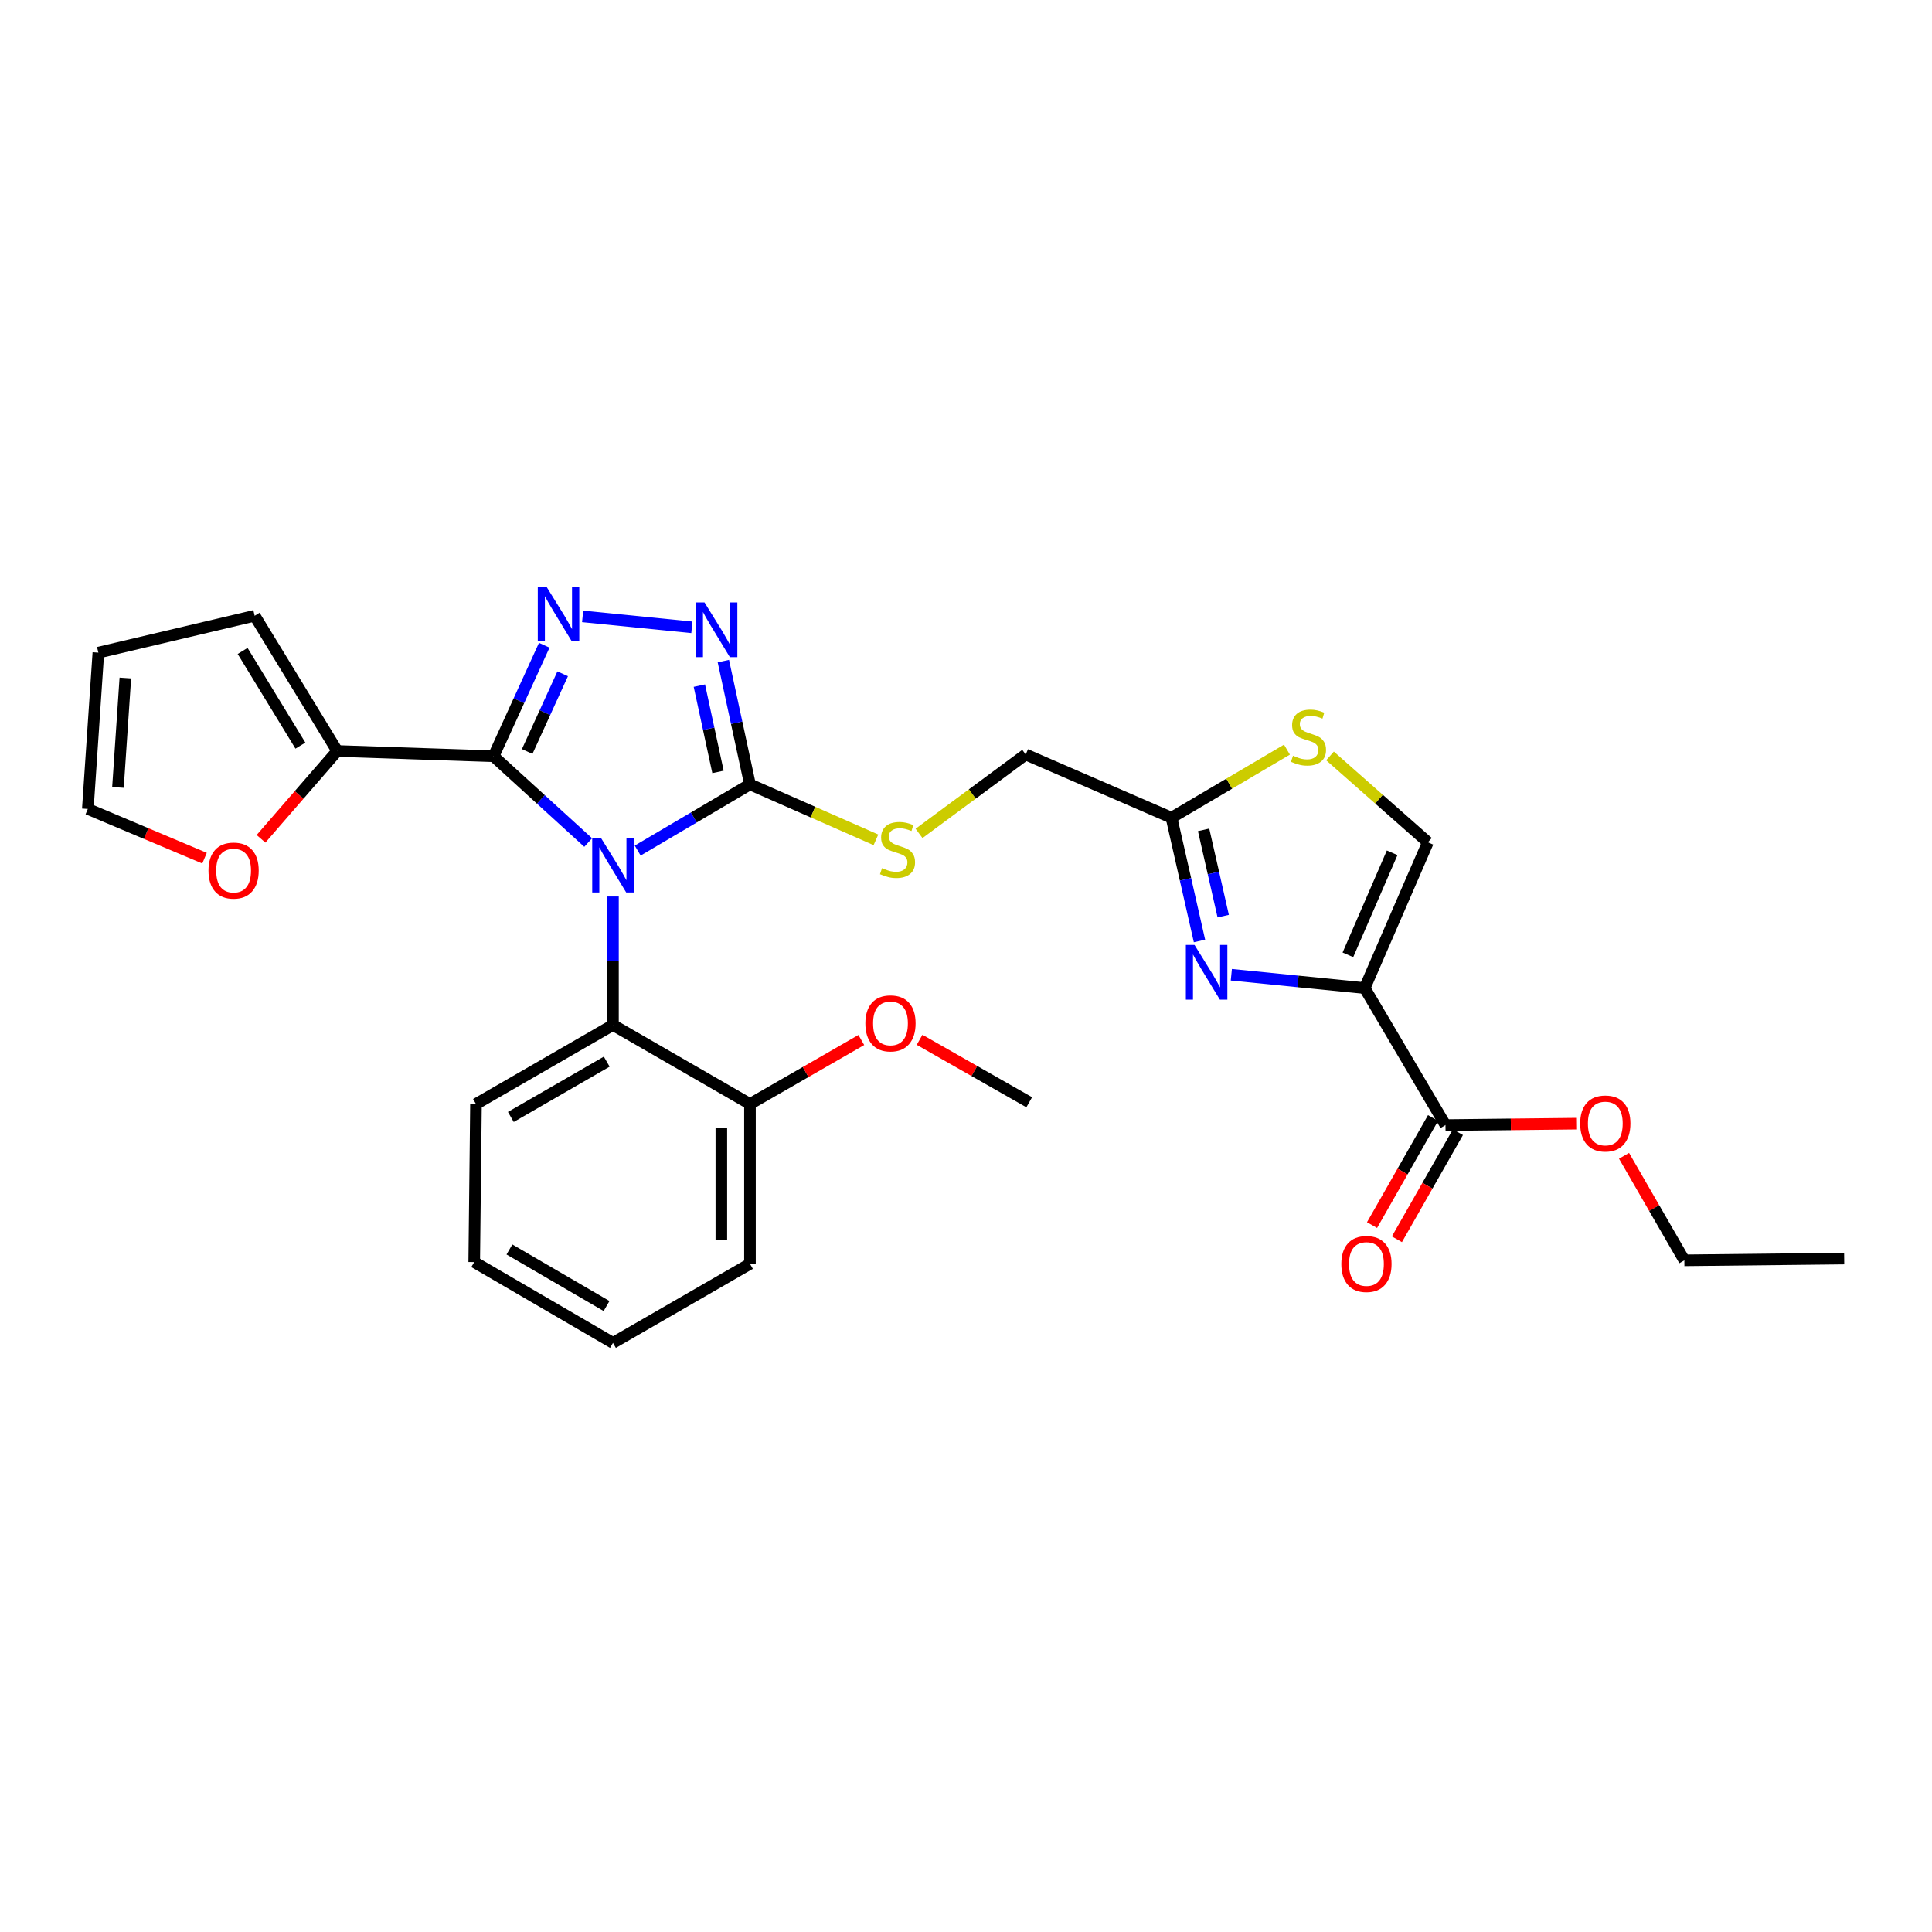 <?xml version='1.0' encoding='iso-8859-1'?>
<svg version='1.1' baseProfile='full'
              xmlns='http://www.w3.org/2000/svg'
                      xmlns:rdkit='http://www.rdkit.org/xml'
                      xmlns:xlink='http://www.w3.org/1999/xlink'
                  xml:space='preserve'
width='1000px' height='1000px' viewBox='0 0 1000 1000'>
<!-- END OF HEADER -->
<rect style='opacity:1.0;fill:#FFFFFF;stroke:none' width='1000' height='1000' x='0' y='0'> </rect>
<path class='bond-0' d='M 317.27,464.026 L 317.27,497.278' style='fill:none;fill-rule:evenodd;stroke:#0000FF;stroke-width:6px;stroke-linecap:butt;stroke-linejoin:miter;stroke-opacity:1' />
<path class='bond-0' d='M 317.27,497.278 L 317.27,530.529' style='fill:none;fill-rule:evenodd;stroke:#000000;stroke-width:6px;stroke-linecap:butt;stroke-linejoin:miter;stroke-opacity:1' />
<path class='bond-1' d='M 330.068,440.251 L 359.124,423.118' style='fill:none;fill-rule:evenodd;stroke:#0000FF;stroke-width:6px;stroke-linecap:butt;stroke-linejoin:miter;stroke-opacity:1' />
<path class='bond-1' d='M 359.124,423.118 L 388.181,405.984' style='fill:none;fill-rule:evenodd;stroke:#000000;stroke-width:6px;stroke-linecap:butt;stroke-linejoin:miter;stroke-opacity:1' />
<path class='bond-2' d='M 304.439,436.1 L 279.946,413.77' style='fill:none;fill-rule:evenodd;stroke:#0000FF;stroke-width:6px;stroke-linecap:butt;stroke-linejoin:miter;stroke-opacity:1' />
<path class='bond-2' d='M 279.946,413.77 L 255.454,391.44' style='fill:none;fill-rule:evenodd;stroke:#000000;stroke-width:6px;stroke-linecap:butt;stroke-linejoin:miter;stroke-opacity:1' />
<path class='bond-3' d='M 388.181,405.984 L 381.295,374.084' style='fill:none;fill-rule:evenodd;stroke:#000000;stroke-width:6px;stroke-linecap:butt;stroke-linejoin:miter;stroke-opacity:1' />
<path class='bond-3' d='M 381.295,374.084 L 374.41,342.184' style='fill:none;fill-rule:evenodd;stroke:#0000FF;stroke-width:6px;stroke-linecap:butt;stroke-linejoin:miter;stroke-opacity:1' />
<path class='bond-3' d='M 371.633,399.54 L 366.813,377.21' style='fill:none;fill-rule:evenodd;stroke:#000000;stroke-width:6px;stroke-linecap:butt;stroke-linejoin:miter;stroke-opacity:1' />
<path class='bond-3' d='M 366.813,377.21 L 361.993,354.88' style='fill:none;fill-rule:evenodd;stroke:#0000FF;stroke-width:6px;stroke-linecap:butt;stroke-linejoin:miter;stroke-opacity:1' />
<path class='bond-4' d='M 388.181,405.984 L 420.782,420.341' style='fill:none;fill-rule:evenodd;stroke:#000000;stroke-width:6px;stroke-linecap:butt;stroke-linejoin:miter;stroke-opacity:1' />
<path class='bond-4' d='M 420.782,420.341 L 453.383,434.699' style='fill:none;fill-rule:evenodd;stroke:#CCCC00;stroke-width:6px;stroke-linecap:butt;stroke-linejoin:miter;stroke-opacity:1' />
<path class='bond-5' d='M 358.116,324.698 L 301.569,319.044' style='fill:none;fill-rule:evenodd;stroke:#0000FF;stroke-width:6px;stroke-linecap:butt;stroke-linejoin:miter;stroke-opacity:1' />
<path class='bond-6' d='M 281.702,333.98 L 268.578,362.71' style='fill:none;fill-rule:evenodd;stroke:#0000FF;stroke-width:6px;stroke-linecap:butt;stroke-linejoin:miter;stroke-opacity:1' />
<path class='bond-6' d='M 268.578,362.71 L 255.454,391.44' style='fill:none;fill-rule:evenodd;stroke:#000000;stroke-width:6px;stroke-linecap:butt;stroke-linejoin:miter;stroke-opacity:1' />
<path class='bond-6' d='M 291.241,348.755 L 282.055,368.866' style='fill:none;fill-rule:evenodd;stroke:#0000FF;stroke-width:6px;stroke-linecap:butt;stroke-linejoin:miter;stroke-opacity:1' />
<path class='bond-6' d='M 282.055,368.866 L 272.868,388.977' style='fill:none;fill-rule:evenodd;stroke:#000000;stroke-width:6px;stroke-linecap:butt;stroke-linejoin:miter;stroke-opacity:1' />
<path class='bond-7' d='M 255.454,391.44 L 174.543,388.707' style='fill:none;fill-rule:evenodd;stroke:#000000;stroke-width:6px;stroke-linecap:butt;stroke-linejoin:miter;stroke-opacity:1' />
<path class='bond-8' d='M 475.692,431.373 L 503.3,410.949' style='fill:none;fill-rule:evenodd;stroke:#CCCC00;stroke-width:6px;stroke-linecap:butt;stroke-linejoin:miter;stroke-opacity:1' />
<path class='bond-8' d='M 503.3,410.949 L 530.908,390.526' style='fill:none;fill-rule:evenodd;stroke:#000000;stroke-width:6px;stroke-linecap:butt;stroke-linejoin:miter;stroke-opacity:1' />
<path class='bond-9' d='M 245.454,653.254 L 317.27,695.076' style='fill:none;fill-rule:evenodd;stroke:#000000;stroke-width:6px;stroke-linecap:butt;stroke-linejoin:miter;stroke-opacity:1' />
<path class='bond-9' d='M 263.682,646.724 L 313.953,676' style='fill:none;fill-rule:evenodd;stroke:#000000;stroke-width:6px;stroke-linecap:butt;stroke-linejoin:miter;stroke-opacity:1' />
<path class='bond-10' d='M 245.454,653.254 L 246.367,571.437' style='fill:none;fill-rule:evenodd;stroke:#000000;stroke-width:6px;stroke-linecap:butt;stroke-linejoin:miter;stroke-opacity:1' />
<path class='bond-11' d='M 317.27,695.076 L 388.181,654.16' style='fill:none;fill-rule:evenodd;stroke:#000000;stroke-width:6px;stroke-linecap:butt;stroke-linejoin:miter;stroke-opacity:1' />
<path class='bond-12' d='M 135.107,434.165 L 154.825,411.436' style='fill:none;fill-rule:evenodd;stroke:#FF0000;stroke-width:6px;stroke-linecap:butt;stroke-linejoin:miter;stroke-opacity:1' />
<path class='bond-12' d='M 154.825,411.436 L 174.543,388.707' style='fill:none;fill-rule:evenodd;stroke:#000000;stroke-width:6px;stroke-linecap:butt;stroke-linejoin:miter;stroke-opacity:1' />
<path class='bond-13' d='M 105.862,444.185 L 75.658,431.447' style='fill:none;fill-rule:evenodd;stroke:#FF0000;stroke-width:6px;stroke-linecap:butt;stroke-linejoin:miter;stroke-opacity:1' />
<path class='bond-13' d='M 75.658,431.447 L 45.455,418.709' style='fill:none;fill-rule:evenodd;stroke:#000000;stroke-width:6px;stroke-linecap:butt;stroke-linejoin:miter;stroke-opacity:1' />
<path class='bond-14' d='M 174.543,388.707 L 131.815,318.71' style='fill:none;fill-rule:evenodd;stroke:#000000;stroke-width:6px;stroke-linecap:butt;stroke-linejoin:miter;stroke-opacity:1' />
<path class='bond-14' d='M 155.487,385.927 L 125.578,336.929' style='fill:none;fill-rule:evenodd;stroke:#000000;stroke-width:6px;stroke-linecap:butt;stroke-linejoin:miter;stroke-opacity:1' />
<path class='bond-15' d='M 131.815,318.71 L 50.912,337.798' style='fill:none;fill-rule:evenodd;stroke:#000000;stroke-width:6px;stroke-linecap:butt;stroke-linejoin:miter;stroke-opacity:1' />
<path class='bond-16' d='M 50.912,337.798 L 45.455,418.709' style='fill:none;fill-rule:evenodd;stroke:#000000;stroke-width:6px;stroke-linecap:butt;stroke-linejoin:miter;stroke-opacity:1' />
<path class='bond-16' d='M 64.876,350.932 L 61.056,407.57' style='fill:none;fill-rule:evenodd;stroke:#000000;stroke-width:6px;stroke-linecap:butt;stroke-linejoin:miter;stroke-opacity:1' />
<path class='bond-17' d='M 388.181,654.16 L 388.181,571.437' style='fill:none;fill-rule:evenodd;stroke:#000000;stroke-width:6px;stroke-linecap:butt;stroke-linejoin:miter;stroke-opacity:1' />
<path class='bond-17' d='M 373.365,641.751 L 373.365,583.846' style='fill:none;fill-rule:evenodd;stroke:#000000;stroke-width:6px;stroke-linecap:butt;stroke-linejoin:miter;stroke-opacity:1' />
<path class='bond-18' d='M 388.181,571.437 L 317.27,530.529' style='fill:none;fill-rule:evenodd;stroke:#000000;stroke-width:6px;stroke-linecap:butt;stroke-linejoin:miter;stroke-opacity:1' />
<path class='bond-19' d='M 388.181,571.437 L 416.997,554.867' style='fill:none;fill-rule:evenodd;stroke:#000000;stroke-width:6px;stroke-linecap:butt;stroke-linejoin:miter;stroke-opacity:1' />
<path class='bond-19' d='M 416.997,554.867 L 445.813,538.297' style='fill:none;fill-rule:evenodd;stroke:#FF0000;stroke-width:6px;stroke-linecap:butt;stroke-linejoin:miter;stroke-opacity:1' />
<path class='bond-20' d='M 317.27,530.529 L 246.367,571.437' style='fill:none;fill-rule:evenodd;stroke:#000000;stroke-width:6px;stroke-linecap:butt;stroke-linejoin:miter;stroke-opacity:1' />
<path class='bond-20' d='M 314.039,549.498 L 264.407,578.134' style='fill:none;fill-rule:evenodd;stroke:#000000;stroke-width:6px;stroke-linecap:butt;stroke-linejoin:miter;stroke-opacity:1' />
<path class='bond-21' d='M 475.977,538.197 L 504.352,554.36' style='fill:none;fill-rule:evenodd;stroke:#FF0000;stroke-width:6px;stroke-linecap:butt;stroke-linejoin:miter;stroke-opacity:1' />
<path class='bond-21' d='M 504.352,554.36 L 532.727,570.524' style='fill:none;fill-rule:evenodd;stroke:#000000;stroke-width:6px;stroke-linecap:butt;stroke-linejoin:miter;stroke-opacity:1' />
<path class='bond-22' d='M 530.908,390.526 L 606.362,423.253' style='fill:none;fill-rule:evenodd;stroke:#000000;stroke-width:6px;stroke-linecap:butt;stroke-linejoin:miter;stroke-opacity:1' />
<path class='bond-23' d='M 606.362,423.253 L 613.611,455.146' style='fill:none;fill-rule:evenodd;stroke:#000000;stroke-width:6px;stroke-linecap:butt;stroke-linejoin:miter;stroke-opacity:1' />
<path class='bond-23' d='M 613.611,455.146 L 620.86,487.04' style='fill:none;fill-rule:evenodd;stroke:#0000FF;stroke-width:6px;stroke-linecap:butt;stroke-linejoin:miter;stroke-opacity:1' />
<path class='bond-23' d='M 622.984,429.537 L 628.059,451.863' style='fill:none;fill-rule:evenodd;stroke:#000000;stroke-width:6px;stroke-linecap:butt;stroke-linejoin:miter;stroke-opacity:1' />
<path class='bond-23' d='M 628.059,451.863 L 633.133,474.188' style='fill:none;fill-rule:evenodd;stroke:#0000FF;stroke-width:6px;stroke-linecap:butt;stroke-linejoin:miter;stroke-opacity:1' />
<path class='bond-24' d='M 606.362,423.253 L 636.249,405.63' style='fill:none;fill-rule:evenodd;stroke:#000000;stroke-width:6px;stroke-linecap:butt;stroke-linejoin:miter;stroke-opacity:1' />
<path class='bond-24' d='M 636.249,405.63 L 666.135,388.007' style='fill:none;fill-rule:evenodd;stroke:#CCCC00;stroke-width:6px;stroke-linecap:butt;stroke-linejoin:miter;stroke-opacity:1' />
<path class='bond-25' d='M 637.34,504.53 L 671.851,507.982' style='fill:none;fill-rule:evenodd;stroke:#0000FF;stroke-width:6px;stroke-linecap:butt;stroke-linejoin:miter;stroke-opacity:1' />
<path class='bond-25' d='M 671.851,507.982 L 706.362,511.433' style='fill:none;fill-rule:evenodd;stroke:#000000;stroke-width:6px;stroke-linecap:butt;stroke-linejoin:miter;stroke-opacity:1' />
<path class='bond-26' d='M 706.362,511.433 L 739.088,435.978' style='fill:none;fill-rule:evenodd;stroke:#000000;stroke-width:6px;stroke-linecap:butt;stroke-linejoin:miter;stroke-opacity:1' />
<path class='bond-26' d='M 697.678,494.219 L 720.587,441.401' style='fill:none;fill-rule:evenodd;stroke:#000000;stroke-width:6px;stroke-linecap:butt;stroke-linejoin:miter;stroke-opacity:1' />
<path class='bond-27' d='M 706.362,511.433 L 748.184,582.343' style='fill:none;fill-rule:evenodd;stroke:#000000;stroke-width:6px;stroke-linecap:butt;stroke-linejoin:miter;stroke-opacity:1' />
<path class='bond-28' d='M 739.088,435.978 L 713.751,413.623' style='fill:none;fill-rule:evenodd;stroke:#000000;stroke-width:6px;stroke-linecap:butt;stroke-linejoin:miter;stroke-opacity:1' />
<path class='bond-28' d='M 713.751,413.623 L 688.414,391.269' style='fill:none;fill-rule:evenodd;stroke:#CCCC00;stroke-width:6px;stroke-linecap:butt;stroke-linejoin:miter;stroke-opacity:1' />
<path class='bond-29' d='M 741.747,578.677 L 725.96,606.392' style='fill:none;fill-rule:evenodd;stroke:#000000;stroke-width:6px;stroke-linecap:butt;stroke-linejoin:miter;stroke-opacity:1' />
<path class='bond-29' d='M 725.96,606.392 L 710.172,634.107' style='fill:none;fill-rule:evenodd;stroke:#FF0000;stroke-width:6px;stroke-linecap:butt;stroke-linejoin:miter;stroke-opacity:1' />
<path class='bond-29' d='M 754.621,586.01 L 738.834,613.725' style='fill:none;fill-rule:evenodd;stroke:#000000;stroke-width:6px;stroke-linecap:butt;stroke-linejoin:miter;stroke-opacity:1' />
<path class='bond-29' d='M 738.834,613.725 L 723.046,641.44' style='fill:none;fill-rule:evenodd;stroke:#FF0000;stroke-width:6px;stroke-linecap:butt;stroke-linejoin:miter;stroke-opacity:1' />
<path class='bond-30' d='M 748.184,582.343 L 782.011,581.973' style='fill:none;fill-rule:evenodd;stroke:#000000;stroke-width:6px;stroke-linecap:butt;stroke-linejoin:miter;stroke-opacity:1' />
<path class='bond-30' d='M 782.011,581.973 L 815.838,581.603' style='fill:none;fill-rule:evenodd;stroke:#FF0000;stroke-width:6px;stroke-linecap:butt;stroke-linejoin:miter;stroke-opacity:1' />
<path class='bond-31' d='M 840.602,598.245 L 856.208,625.297' style='fill:none;fill-rule:evenodd;stroke:#FF0000;stroke-width:6px;stroke-linecap:butt;stroke-linejoin:miter;stroke-opacity:1' />
<path class='bond-31' d='M 856.208,625.297 L 871.815,652.349' style='fill:none;fill-rule:evenodd;stroke:#000000;stroke-width:6px;stroke-linecap:butt;stroke-linejoin:miter;stroke-opacity:1' />
<path class='bond-32' d='M 871.815,652.349 L 954.545,651.435' style='fill:none;fill-rule:evenodd;stroke:#000000;stroke-width:6px;stroke-linecap:butt;stroke-linejoin:miter;stroke-opacity:1' />
<path  class='atom-0' d='M 311.01 433.638
L 320.29 448.638
Q 321.21 450.118, 322.69 452.798
Q 324.17 455.478, 324.25 455.638
L 324.25 433.638
L 328.01 433.638
L 328.01 461.958
L 324.13 461.958
L 314.17 445.558
Q 313.01 443.638, 311.77 441.438
Q 310.57 439.238, 310.21 438.558
L 310.21 461.958
L 306.53 461.958
L 306.53 433.638
L 311.01 433.638
' fill='#0000FF'/>
<path  class='atom-2' d='M 364.652 311.818
L 373.932 326.818
Q 374.852 328.298, 376.332 330.978
Q 377.812 333.658, 377.892 333.818
L 377.892 311.818
L 381.652 311.818
L 381.652 340.138
L 377.772 340.138
L 367.812 323.738
Q 366.652 321.818, 365.412 319.618
Q 364.212 317.418, 363.852 316.738
L 363.852 340.138
L 360.172 340.138
L 360.172 311.818
L 364.652 311.818
' fill='#0000FF'/>
<path  class='atom-3' d='M 282.835 303.636
L 292.115 318.636
Q 293.035 320.116, 294.515 322.796
Q 295.995 325.476, 296.075 325.636
L 296.075 303.636
L 299.835 303.636
L 299.835 331.956
L 295.955 331.956
L 285.995 315.556
Q 284.835 313.636, 283.595 311.436
Q 282.395 309.236, 282.035 308.556
L 282.035 331.956
L 278.355 331.956
L 278.355 303.636
L 282.835 303.636
' fill='#0000FF'/>
<path  class='atom-5' d='M 456.549 449.336
Q 456.869 449.456, 458.189 450.016
Q 459.509 450.576, 460.949 450.936
Q 462.429 451.256, 463.869 451.256
Q 466.549 451.256, 468.109 449.976
Q 469.669 448.656, 469.669 446.376
Q 469.669 444.816, 468.869 443.856
Q 468.109 442.896, 466.909 442.376
Q 465.709 441.856, 463.709 441.256
Q 461.189 440.496, 459.669 439.776
Q 458.189 439.056, 457.109 437.536
Q 456.069 436.016, 456.069 433.456
Q 456.069 429.896, 458.469 427.696
Q 460.909 425.496, 465.709 425.496
Q 468.989 425.496, 472.709 427.056
L 471.789 430.136
Q 468.389 428.736, 465.829 428.736
Q 463.069 428.736, 461.549 429.896
Q 460.029 431.016, 460.069 432.976
Q 460.069 434.496, 460.829 435.416
Q 461.629 436.336, 462.749 436.856
Q 463.909 437.376, 465.829 437.976
Q 468.389 438.776, 469.909 439.576
Q 471.429 440.376, 472.509 442.016
Q 473.629 443.616, 473.629 446.376
Q 473.629 450.296, 470.989 452.416
Q 468.389 454.496, 464.029 454.496
Q 461.509 454.496, 459.589 453.936
Q 457.709 453.416, 455.469 452.496
L 456.549 449.336
' fill='#CCCC00'/>
<path  class='atom-8' d='M 107.909 450.611
Q 107.909 443.811, 111.269 440.011
Q 114.629 436.211, 120.909 436.211
Q 127.189 436.211, 130.549 440.011
Q 133.909 443.811, 133.909 450.611
Q 133.909 457.491, 130.509 461.411
Q 127.109 465.291, 120.909 465.291
Q 114.669 465.291, 111.269 461.411
Q 107.909 457.531, 107.909 450.611
M 120.909 462.091
Q 125.229 462.091, 127.549 459.211
Q 129.909 456.291, 129.909 450.611
Q 129.909 445.051, 127.549 442.251
Q 125.229 439.411, 120.909 439.411
Q 116.589 439.411, 114.229 442.211
Q 111.909 445.011, 111.909 450.611
Q 111.909 456.331, 114.229 459.211
Q 116.589 462.091, 120.909 462.091
' fill='#FF0000'/>
<path  class='atom-17' d='M 447.911 529.695
Q 447.911 522.895, 451.271 519.095
Q 454.631 515.295, 460.911 515.295
Q 467.191 515.295, 470.551 519.095
Q 473.911 522.895, 473.911 529.695
Q 473.911 536.575, 470.511 540.495
Q 467.111 544.375, 460.911 544.375
Q 454.671 544.375, 451.271 540.495
Q 447.911 536.615, 447.911 529.695
M 460.911 541.175
Q 465.231 541.175, 467.551 538.295
Q 469.911 535.375, 469.911 529.695
Q 469.911 524.135, 467.551 521.335
Q 465.231 518.495, 460.911 518.495
Q 456.591 518.495, 454.231 521.295
Q 451.911 524.095, 451.911 529.695
Q 451.911 535.415, 454.231 538.295
Q 456.591 541.175, 460.911 541.175
' fill='#FF0000'/>
<path  class='atom-21' d='M 618.285 489.091
L 627.565 504.091
Q 628.485 505.571, 629.965 508.251
Q 631.445 510.931, 631.525 511.091
L 631.525 489.091
L 635.285 489.091
L 635.285 517.411
L 631.405 517.411
L 621.445 501.011
Q 620.285 499.091, 619.045 496.891
Q 617.845 494.691, 617.485 494.011
L 617.485 517.411
L 613.805 517.411
L 613.805 489.091
L 618.285 489.091
' fill='#0000FF'/>
<path  class='atom-24' d='M 669.273 391.159
Q 669.593 391.279, 670.913 391.839
Q 672.233 392.399, 673.673 392.759
Q 675.153 393.079, 676.593 393.079
Q 679.273 393.079, 680.833 391.799
Q 682.393 390.479, 682.393 388.199
Q 682.393 386.639, 681.593 385.679
Q 680.833 384.719, 679.633 384.199
Q 678.433 383.679, 676.433 383.079
Q 673.913 382.319, 672.393 381.599
Q 670.913 380.879, 669.833 379.359
Q 668.793 377.839, 668.793 375.279
Q 668.793 371.719, 671.193 369.519
Q 673.633 367.319, 678.433 367.319
Q 681.713 367.319, 685.433 368.879
L 684.513 371.959
Q 681.113 370.559, 678.553 370.559
Q 675.793 370.559, 674.273 371.719
Q 672.753 372.839, 672.793 374.799
Q 672.793 376.319, 673.553 377.239
Q 674.353 378.159, 675.473 378.679
Q 676.633 379.199, 678.553 379.799
Q 681.113 380.599, 682.633 381.399
Q 684.153 382.199, 685.233 383.839
Q 686.353 385.439, 686.353 388.199
Q 686.353 392.119, 683.713 394.239
Q 681.113 396.319, 676.753 396.319
Q 674.233 396.319, 672.313 395.759
Q 670.433 395.239, 668.193 394.319
L 669.273 391.159
' fill='#CCCC00'/>
<path  class='atom-26' d='M 694.275 654.24
Q 694.275 647.44, 697.635 643.64
Q 700.995 639.84, 707.275 639.84
Q 713.555 639.84, 716.915 643.64
Q 720.275 647.44, 720.275 654.24
Q 720.275 661.12, 716.875 665.04
Q 713.475 668.92, 707.275 668.92
Q 701.035 668.92, 697.635 665.04
Q 694.275 661.16, 694.275 654.24
M 707.275 665.72
Q 711.595 665.72, 713.915 662.84
Q 716.275 659.92, 716.275 654.24
Q 716.275 648.68, 713.915 645.88
Q 711.595 643.04, 707.275 643.04
Q 702.955 643.04, 700.595 645.84
Q 698.275 648.64, 698.275 654.24
Q 698.275 659.96, 700.595 662.84
Q 702.955 665.72, 707.275 665.72
' fill='#FF0000'/>
<path  class='atom-27' d='M 817.906 581.518
Q 817.906 574.718, 821.266 570.918
Q 824.626 567.118, 830.906 567.118
Q 837.186 567.118, 840.546 570.918
Q 843.906 574.718, 843.906 581.518
Q 843.906 588.398, 840.506 592.318
Q 837.106 596.198, 830.906 596.198
Q 824.666 596.198, 821.266 592.318
Q 817.906 588.438, 817.906 581.518
M 830.906 592.998
Q 835.226 592.998, 837.546 590.118
Q 839.906 587.198, 839.906 581.518
Q 839.906 575.958, 837.546 573.158
Q 835.226 570.318, 830.906 570.318
Q 826.586 570.318, 824.226 573.118
Q 821.906 575.918, 821.906 581.518
Q 821.906 587.238, 824.226 590.118
Q 826.586 592.998, 830.906 592.998
' fill='#FF0000'/>
</svg>
